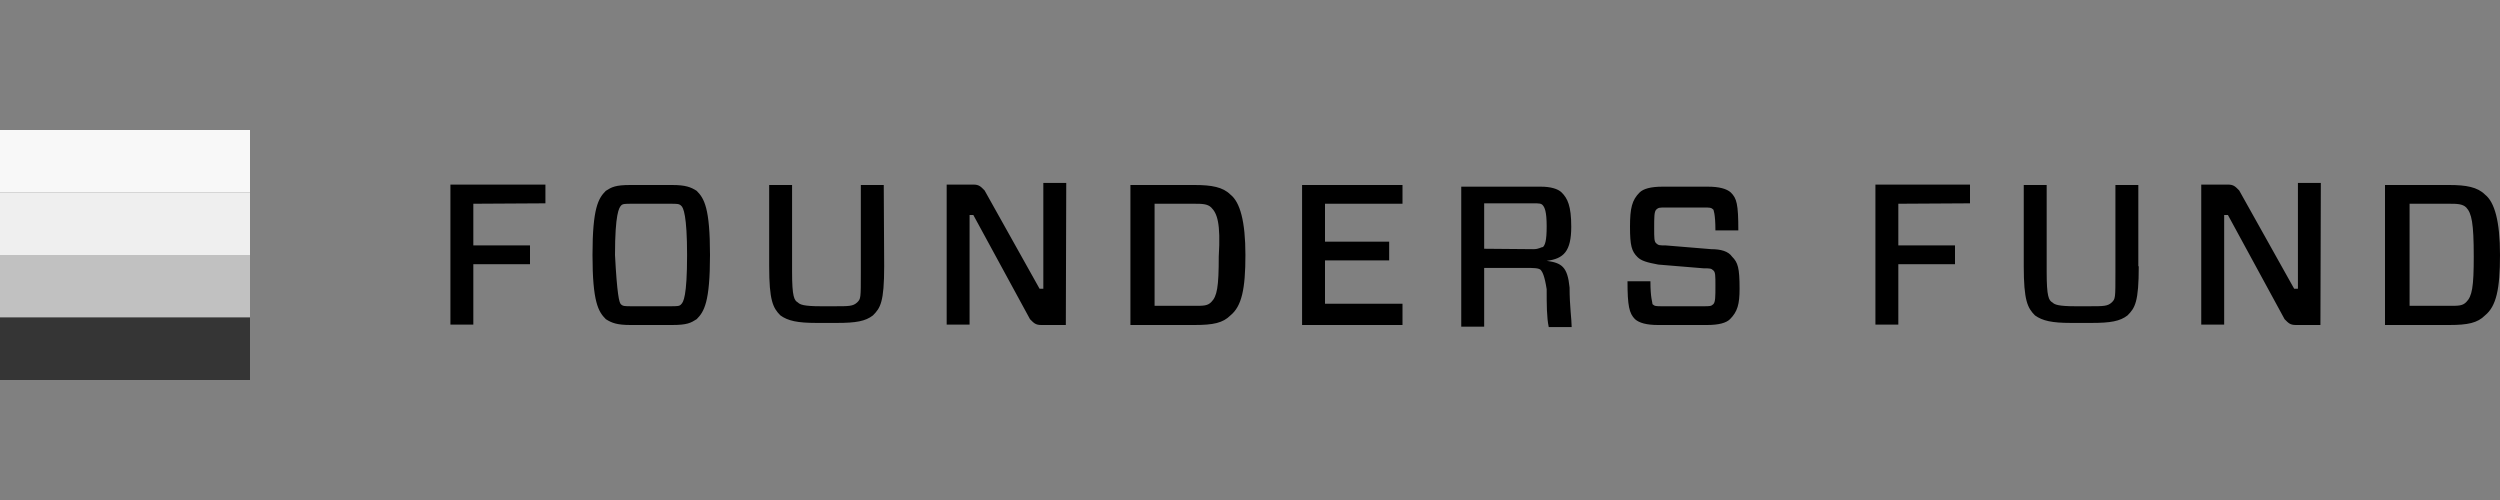 <svg width="250px" height="50px" viewBox="0 0 250 50" version="1.1" xmlns="http://www.w3.org/2000/svg" xmlns:xlink="http://www.w3.org/1999/xlink">
    <rect x="0" y="0" width="250" height="50" fill="#808080" stroke="none"/>
    <!-- Generator: Sketch 63.1 (92452) - https://sketch.com -->
    <title>Artboard</title>
    <desc>Created with Sketch.</desc>
    <g id="Artboard" stroke="none" stroke-width="1" fill="none" fill-rule="evenodd">
        <g id="founders-fund" transform="translate(0, 13)" fill-rule="nonzero">
            <rect id="Rectangle" fill="#F8F8F8" x="0" y="0" width="25" height="6.25"></rect>
            <rect id="Rectangle" fill="#EFEFEF" x="0" y="6.25" width="25" height="6.25"></rect>
            <rect id="Rectangle" fill="#C1C1C1" x="0" y="12.5" width="25" height="6.25"></rect>
            <rect id="Rectangle" fill="#353535" x="0" y="18.75" width="25" height="6.25"></rect>
            <path d="M47.333,7.375 L47.333,11.542 L53,11.542 L53,13.417 L47.333,13.417 L47.333,19.458 L45.042,19.458 L45.042,5.458 L54.542,5.458 L54.542,7.333 L47.333,7.375 L47.333,7.375 Z M67.208,5.5 C68.542,5.5 69.083,5.708 69.667,6.083 C70.417,6.833 71,7.792 71,12.5 C71,17.208 70.417,18.167 69.667,18.917 C69.083,19.292 68.708,19.5 67.208,19.5 L63.042,19.5 C61.708,19.5 61.167,19.292 60.583,18.917 C59.833,18.167 59.25,17.208 59.25,12.5 C59.25,7.792 59.833,6.833 60.583,6.083 C61.167,5.708 61.542,5.5 63.042,5.5 L67.208,5.5 Z M62.083,17.417 C62.292,17.625 62.458,17.625 63.208,17.625 L67,17.625 C67.75,17.625 67.958,17.625 68.125,17.417 C68.333,17.208 68.708,16.667 68.708,12.5 C68.708,8.542 68.333,7.75 68.125,7.583 C67.917,7.375 67.75,7.375 67,7.375 L63.208,7.375 C62.458,7.375 62.25,7.375 62.083,7.583 C61.917,7.792 61.5,8.333 61.5,12.5 C61.708,16.458 61.917,17.25 62.083,17.417 Z M88.417,13.625 C88.417,17.208 88.042,17.792 87.292,18.542 C86.542,19.125 85.583,19.292 83.708,19.292 L81.625,19.292 C79.75,19.292 78.792,19.083 78.042,18.542 C77.292,17.792 76.917,17.042 76.917,13.625 L76.917,5.5 L79.208,5.5 L79.208,14.208 C79.208,16.667 79.417,17.042 79.792,17.25 C80,17.458 80.375,17.625 82.083,17.625 L83.417,17.625 C84.917,17.625 85.292,17.625 85.708,17.25 C86.083,16.875 86.083,16.875 86.083,14.208 L86.083,5.5 L88.375,5.5 L88.417,13.625 L88.417,13.625 Z M106.583,19.5 L104.125,19.5 C103.542,19.5 103.375,19.292 103,18.917 L97.333,8.5 L96.958,8.5 L96.958,19.458 L94.667,19.458 L94.667,5.458 L97.333,5.458 C97.917,5.458 98.083,5.667 98.458,6.042 L103.958,15.875 L104.333,15.875 L104.333,5.292 L106.625,5.292 L106.583,19.5 L106.583,19.5 Z M119.458,5.5 C121.167,5.5 122.292,5.708 123.042,6.458 C124,7.208 124.542,9.125 124.542,12.5 C124.542,15.917 124.167,17.625 123.042,18.542 C122.292,19.292 121.333,19.5 119.458,19.5 L113.042,19.5 L113.042,5.5 L119.458,5.5 L119.458,5.5 Z M121.125,7.75 C120.75,7.375 120.167,7.375 119.417,7.375 L115.458,7.375 L115.458,17.583 L119.417,17.583 C120.375,17.583 120.75,17.583 121.125,17.208 C121.708,16.625 121.875,15.708 121.875,12.667 C122.083,9.292 121.708,8.333 121.125,7.75 Z M140.25,19.5 L130.208,19.5 L130.208,5.5 L140.25,5.5 L140.25,7.375 L132.5,7.375 L132.5,11.167 L138.917,11.167 L138.917,13.042 L132.5,13.042 L132.5,17.375 L140.25,17.375 L140.25,19.5 Z M154.083,14 C153.875,13.792 153.333,13.792 152.583,13.792 L148.417,13.792 L148.417,19.667 L146.125,19.667 L146.125,5.667 L154.083,5.667 C155.042,5.667 155.792,5.875 156.167,6.25 C156.75,6.833 157.125,7.583 157.125,9.667 C157.125,12.125 156.375,12.875 154.667,13.083 L154.667,13.083 C156.167,13.292 156.75,13.667 156.958,15.75 C156.958,17.625 157.167,18.958 157.167,19.708 L154.875,19.708 C154.667,18.75 154.667,17.417 154.667,15.917 C154.458,14.583 154.25,14.208 154.083,14 Z M153.333,11.917 C153.917,11.917 154.083,11.708 154.292,11.708 C154.5,11.5 154.667,11.125 154.667,9.625 C154.667,8.125 154.458,7.75 154.292,7.542 C154.125,7.333 153.917,7.333 153.333,7.333 L148.417,7.333 L148.417,11.875 L153.333,11.917 L153.333,11.917 Z M173,18.917 C172.625,19.292 171.875,19.5 170.708,19.5 L165.792,19.5 C164.667,19.5 163.917,19.292 163.5,18.917 C162.917,18.333 162.75,17.583 162.75,15.125 L165.042,15.125 C165.042,16.833 165.25,17.208 165.25,17.417 C165.458,17.625 165.625,17.625 166.208,17.625 L170.375,17.625 C170.958,17.625 171.125,17.625 171.333,17.417 C171.542,17.208 171.542,16.667 171.542,15.542 C171.542,14.583 171.542,14.208 171.333,14.042 C171.125,13.833 170.958,13.833 170.375,13.833 L165.833,13.458 C164.708,13.25 164.125,13.083 163.75,12.708 C163.167,12.125 163,11.583 163,9.667 C163,7.792 163.208,7 163.958,6.25 C164.333,5.875 165.083,5.667 166.25,5.667 L170.792,5.667 C171.917,5.667 172.667,5.875 173.083,6.25 C173.667,6.833 173.833,7.375 173.833,10.042 L171.542,10.042 C171.542,8.333 171.333,7.958 171.333,7.958 C171.125,7.75 170.958,7.75 170.375,7.75 L166.583,7.75 C166,7.75 165.833,7.75 165.625,7.958 C165.417,8.167 165.417,8.708 165.417,9.833 C165.417,10.792 165.417,11.167 165.625,11.333 C165.833,11.542 166,11.542 166.583,11.542 L171.125,11.917 C172.083,11.917 172.833,12.125 173.208,12.667 C173.792,13.25 173.958,13.792 173.958,15.875 C173.958,17.417 173.75,18.167 173,18.917 Z M189.833,7.375 L189.833,11.542 L195.5,11.542 L195.5,13.417 L189.833,13.417 L189.833,19.458 L187.542,19.458 L187.542,5.458 L197,5.458 L197,7.333 L189.833,7.375 L189.833,7.375 Z M213.875,13.625 C213.875,17.208 213.5,17.792 212.75,18.542 C212,19.125 211.042,19.292 209.167,19.292 L207.083,19.292 C205.208,19.292 204.25,19.083 203.5,18.542 C202.75,17.792 202.375,17.042 202.375,13.625 L202.375,5.5 L204.667,5.5 L204.667,14.208 C204.667,16.667 204.875,17.042 205.25,17.25 C205.458,17.458 205.833,17.625 207.542,17.625 L208.875,17.625 C210.375,17.625 210.75,17.625 211.167,17.25 C211.542,16.875 211.542,16.875 211.542,14.208 L211.542,5.5 L213.833,5.5 L213.833,13.625 L213.875,13.625 Z M232.042,19.5 L229.583,19.5 C229,19.5 228.833,19.292 228.458,18.917 L222.792,8.5 L222.417,8.5 L222.417,19.458 L220.125,19.458 L220.125,5.458 L222.792,5.458 C223.375,5.458 223.542,5.667 223.917,6.042 L229.417,15.875 L229.792,15.875 L229.792,5.292 L232.083,5.292 L232.042,19.5 L232.042,19.5 Z M244.917,5.5 C246.625,5.5 247.75,5.708 248.5,6.458 C249.458,7.208 250,9.125 250,12.5 C250,15.917 249.625,17.625 248.5,18.542 C247.75,19.292 246.792,19.5 244.917,19.5 L238.5,19.5 L238.5,5.5 L244.917,5.5 L244.917,5.5 Z M246.625,7.75 C246.25,7.375 245.667,7.375 244.917,7.375 L240.958,7.375 L240.958,17.583 L244.917,17.583 C245.875,17.583 246.25,17.583 246.625,17.208 C247.208,16.625 247.375,15.708 247.375,12.667 C247.375,9.292 247.167,8.333 246.625,7.75 Z" id="Shape" fill="#000000"></path>
        </g>
    </g>
</svg>